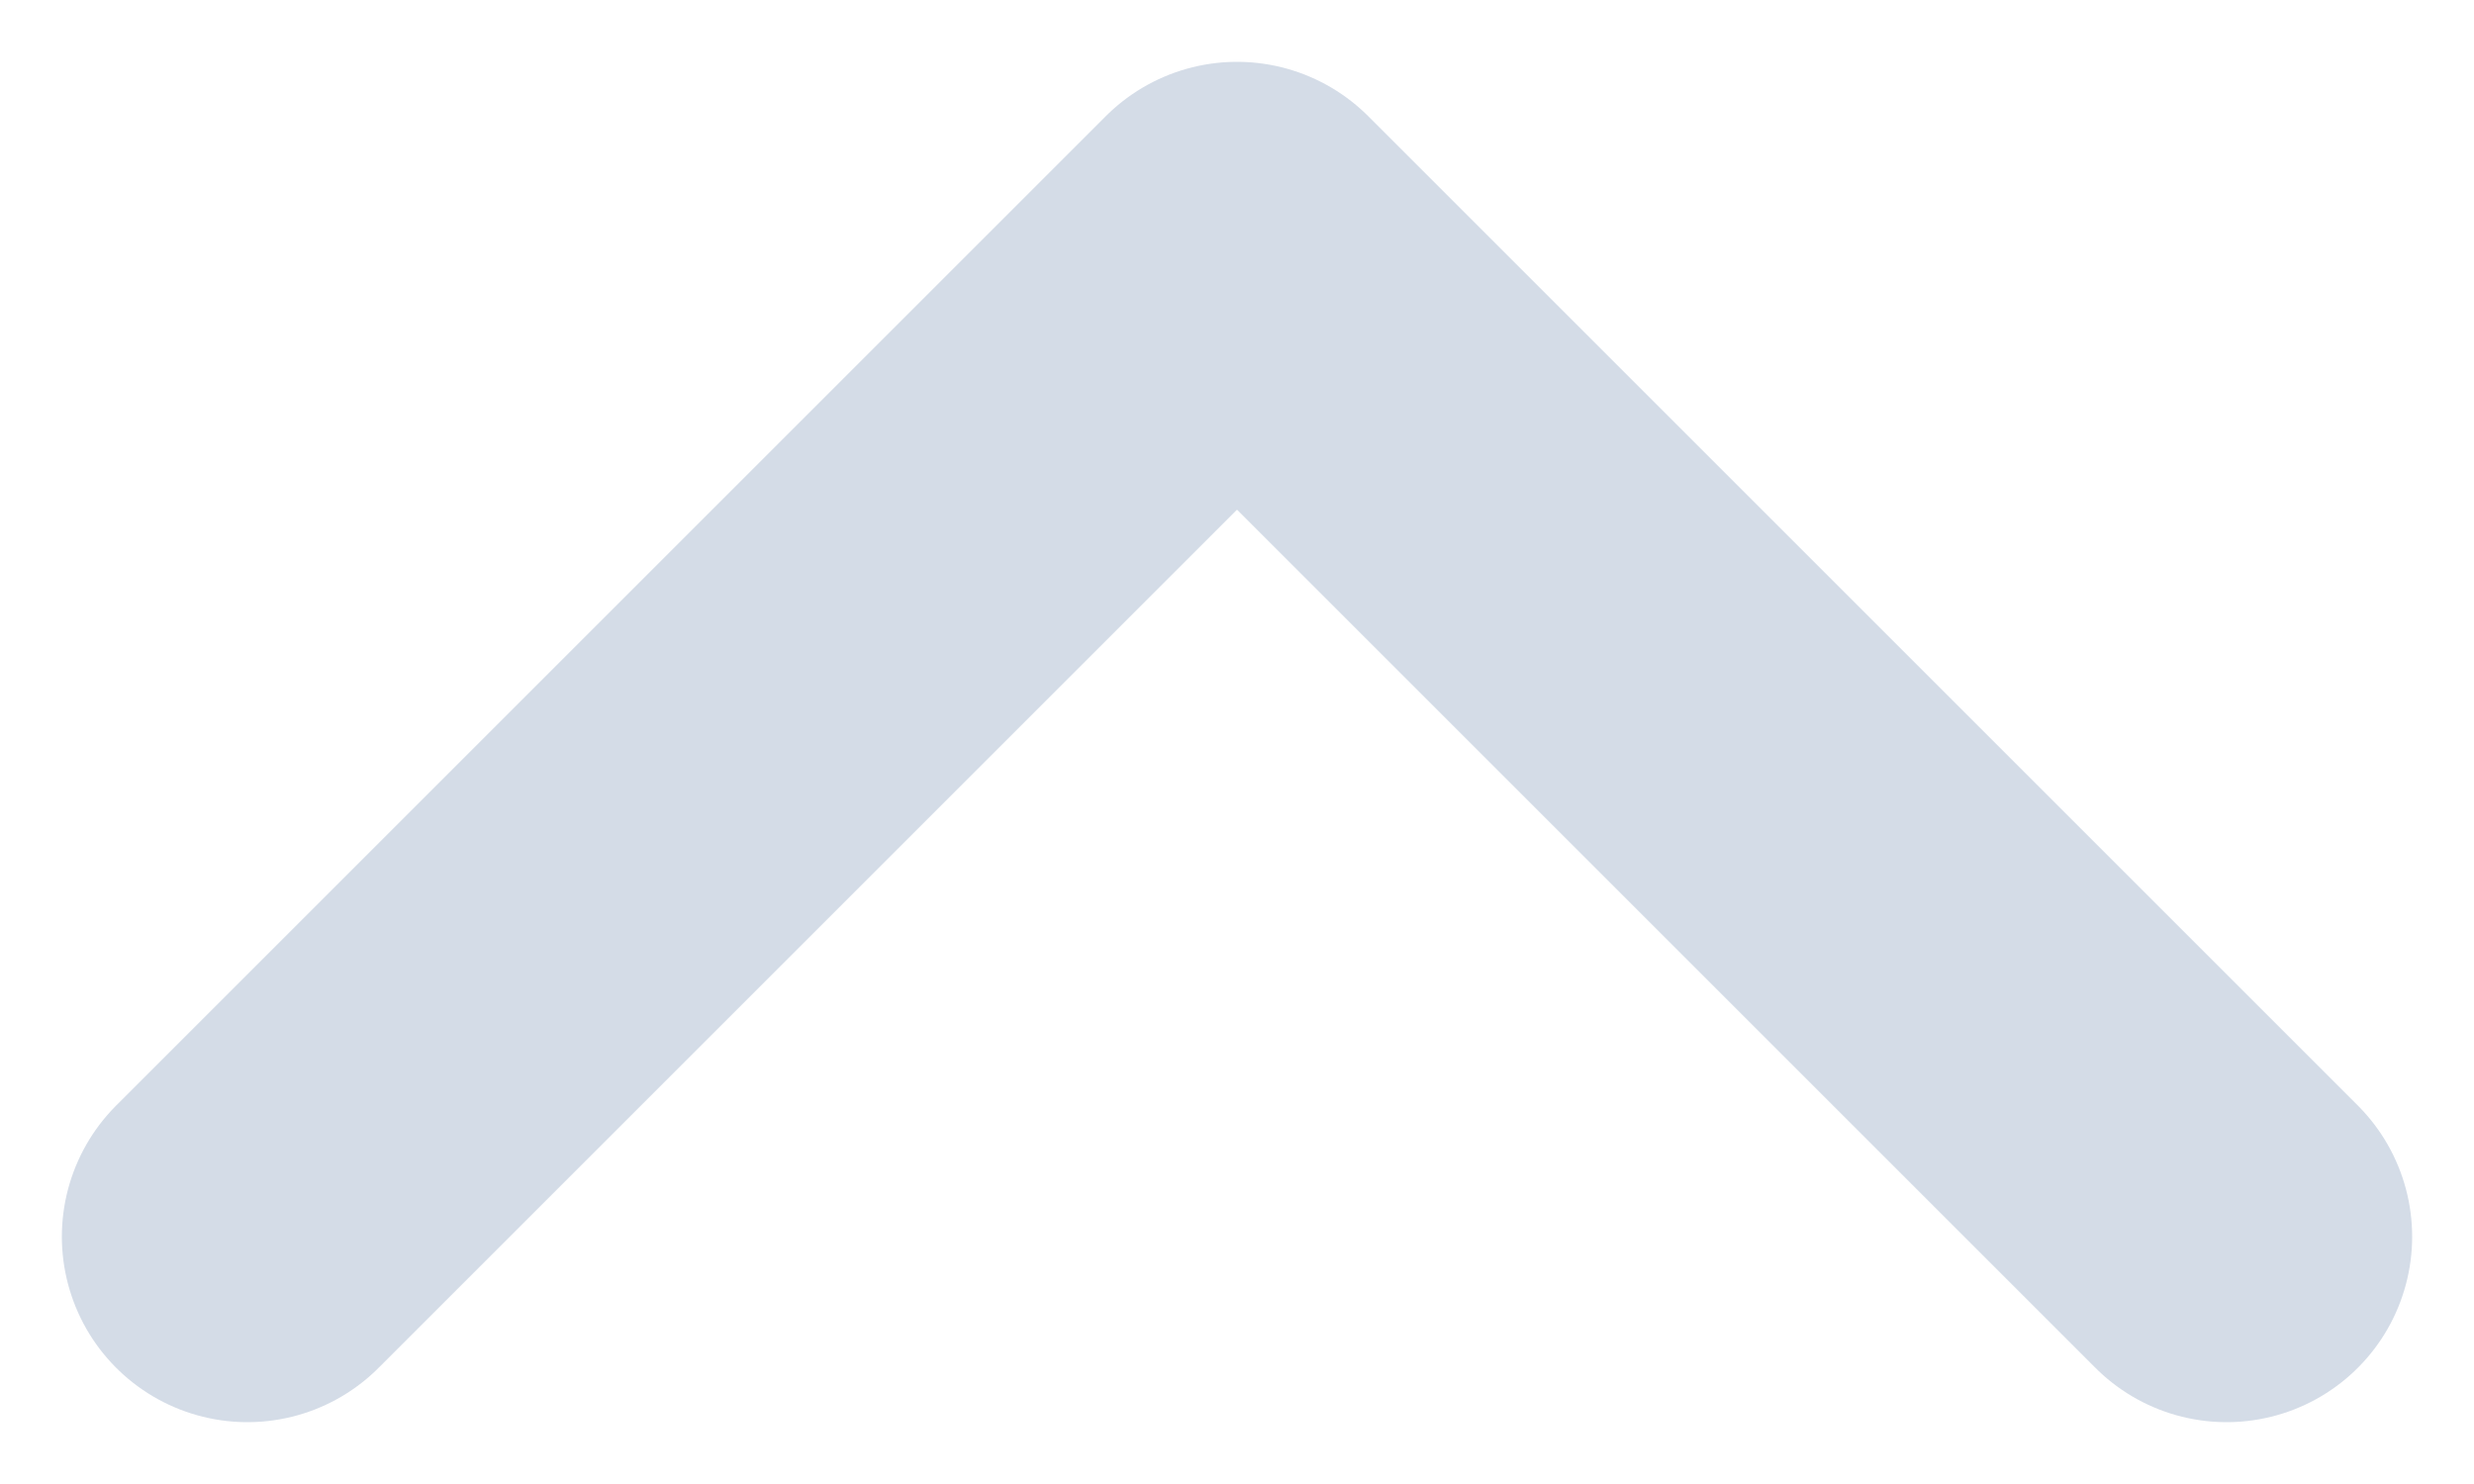 <svg width="10" height="6" viewBox="0 0 10 6" fill="none" xmlns="http://www.w3.org/2000/svg">
<path d="M1 5L5 1L9 5" stroke="#D4DCE7" stroke-width="1.5" stroke-linecap="round" stroke-linejoin="round"/>
</svg>
